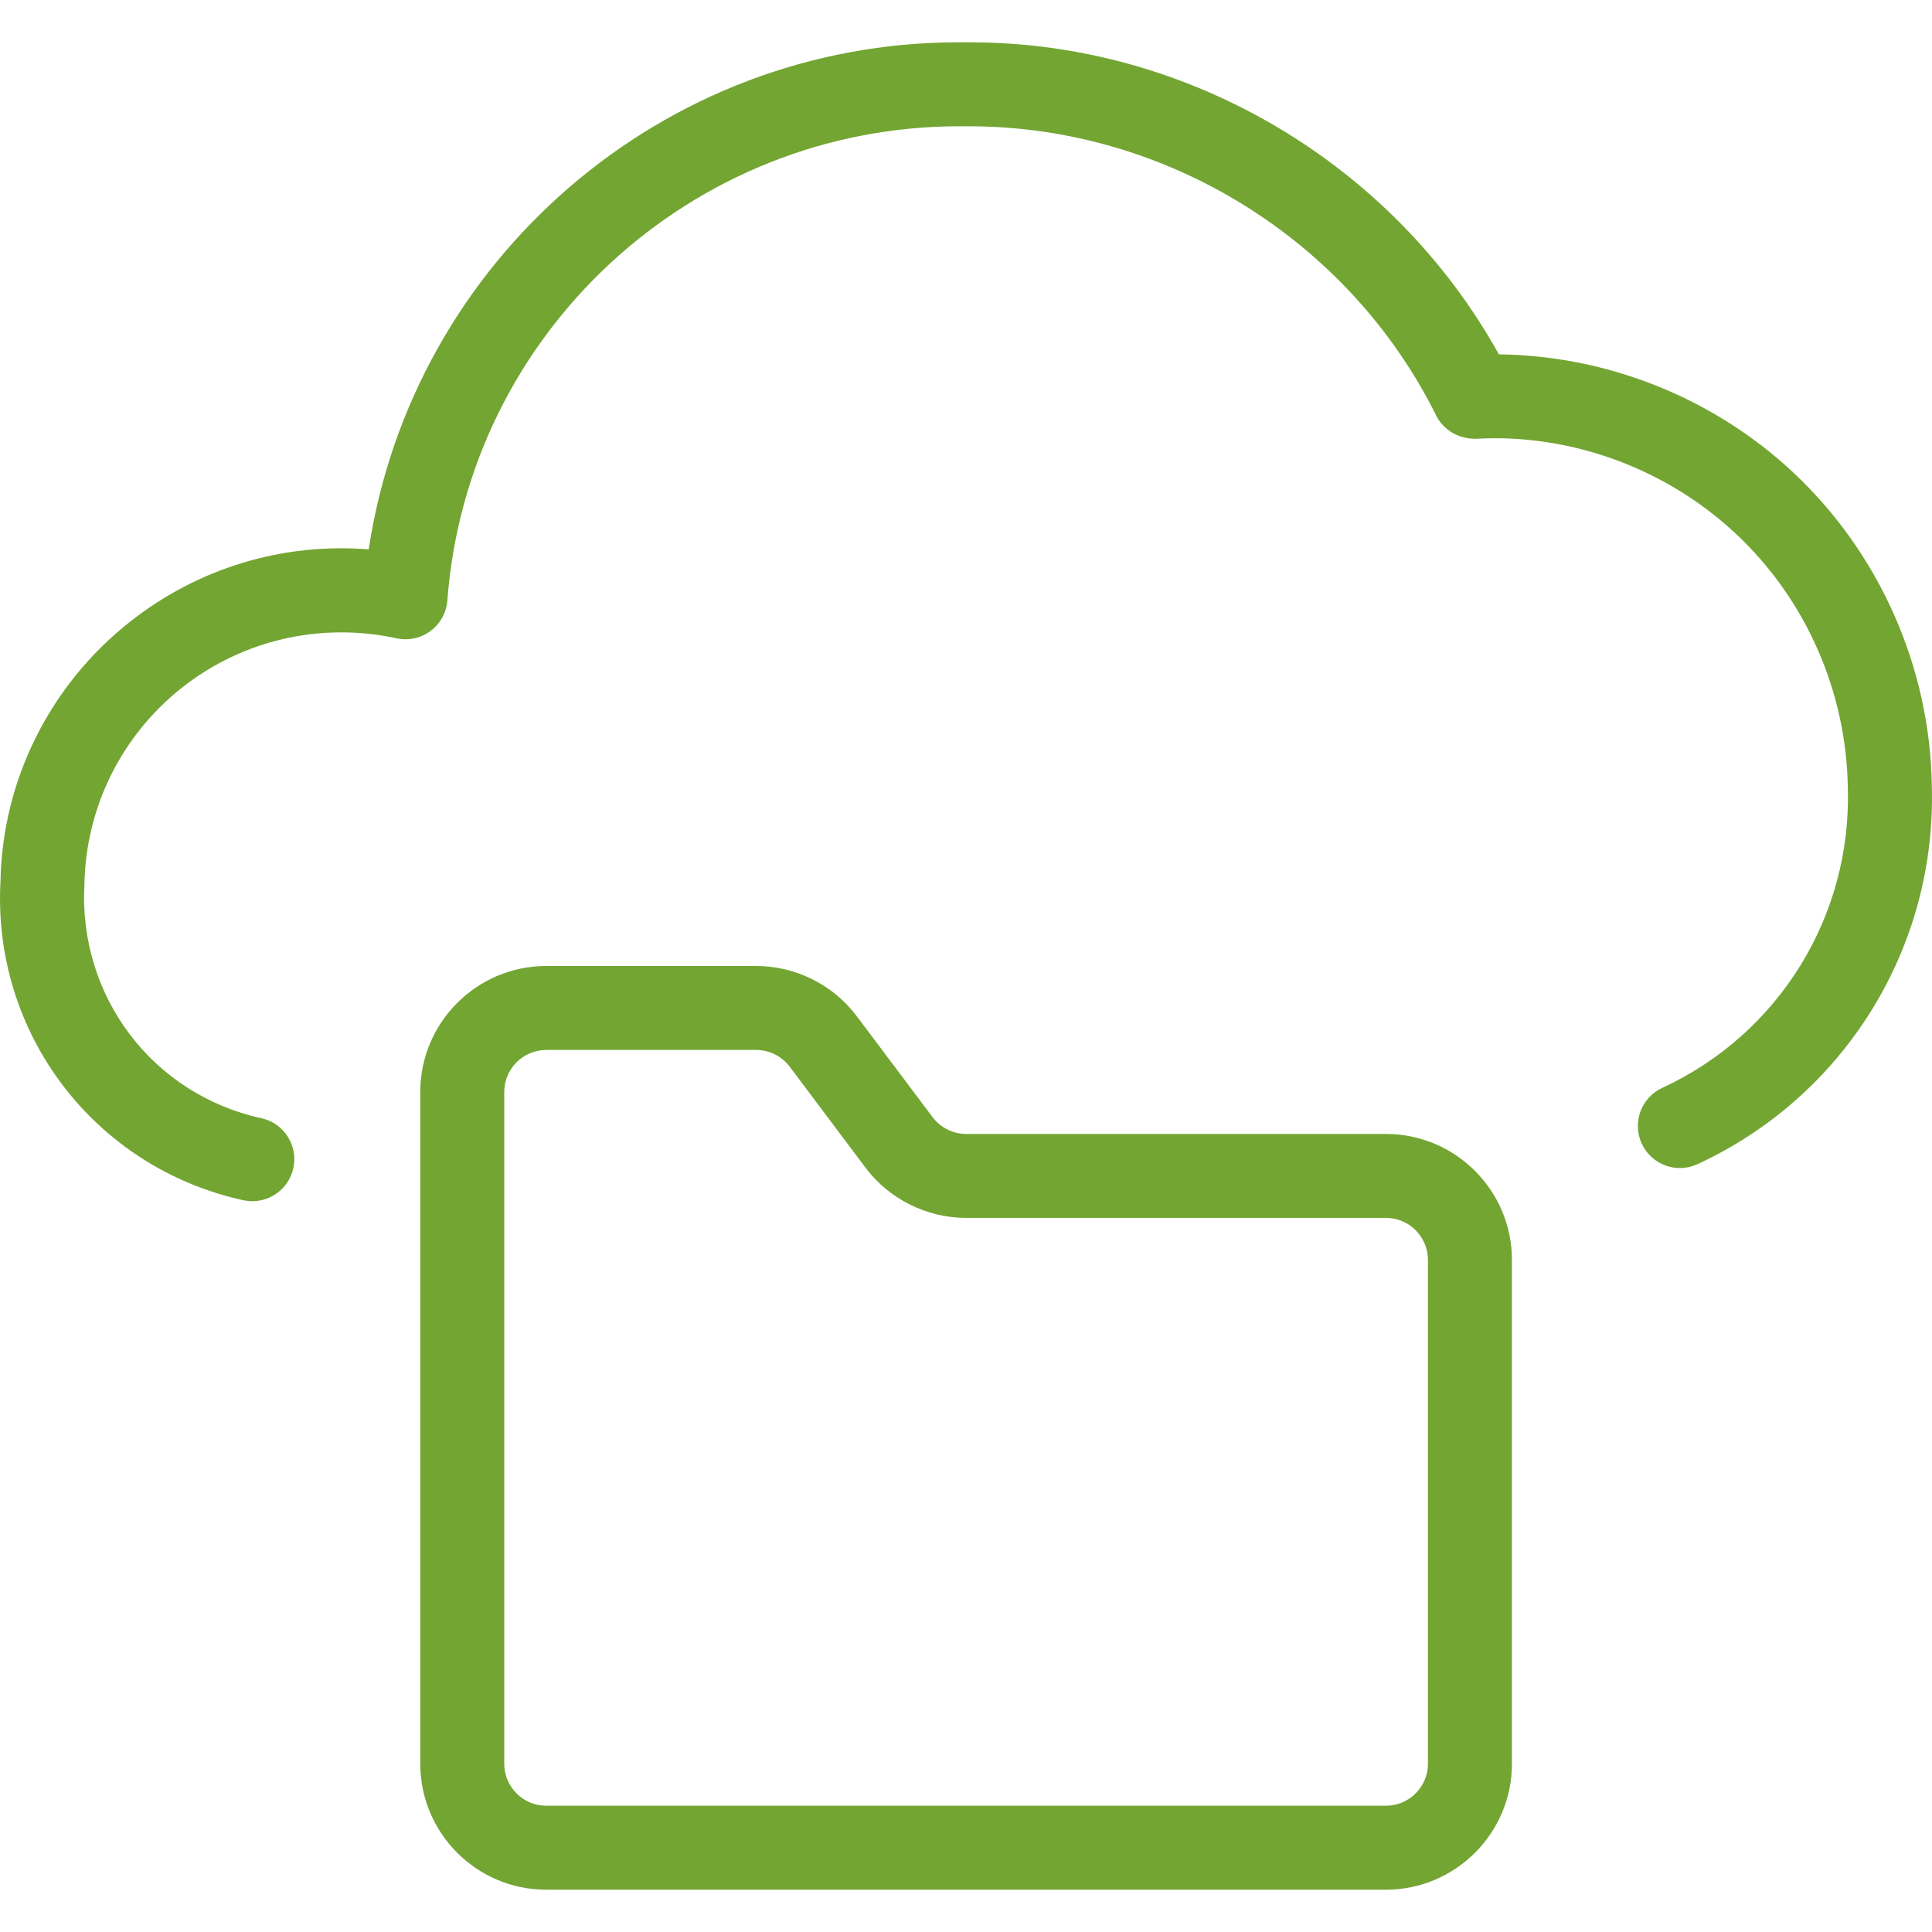 <?xml version="1.0" encoding="utf-8"?>
<svg version="1.1" id="Layer_1" xmlns="http://www.w3.org/2000/svg" xmlns:xlink="http://www.w3.org/1999/xlink" x="0px" y="0px"
	 width="45px" height="45px" viewBox="0 0 45 45" enable-background="new 0 0 45 45" xml:space="preserve">
<g id="eDokumentacija">
	<g id="Group_211">
		<g id="cloud-folder">
			<path fill="#73A532" d="M5.878,27.978c-0.07,0-0.139-0.008-0.21-0.022C2.2,27.196-0.18,24.071,0.011,20.527
				c0.045-2.355,1.147-4.572,3.023-6.05c1.591-1.253,3.562-1.841,5.554-1.681C9.607,6.065,15.436,0.985,22.327,0.985
				c0.091,0,0.182-0.001,0.273,0.001c5.083,0,9.848,2.827,12.312,7.268c2.528,0.029,4.998,1.013,6.854,2.749
				c2.01,1.88,3.187,4.537,3.229,7.291c0.116,3.767-2.024,7.235-5.457,8.822c-0.493,0.226-1.069,0.014-1.299-0.478
				c-0.226-0.49-0.014-1.071,0.478-1.299c2.72-1.257,4.416-4.005,4.322-7c-0.034-2.242-0.985-4.39-2.609-5.908
				c-1.625-1.521-3.841-2.335-6.051-2.211c-0.388,0.008-0.755-0.193-0.927-0.541c-2.037-4.1-6.299-6.737-10.871-6.737
				c-0.073,0.001-0.156,0-0.235-0.001c-6.243,0-11.458,4.821-11.926,11.044c-0.021,0.283-0.164,0.542-0.391,0.711
				c-0.227,0.17-0.515,0.231-0.794,0.171c-1.754-0.38-3.578,0.032-4.991,1.146C2.831,17.127,2,18.798,1.966,20.599
				c-0.141,2.616,1.593,4.893,4.121,5.446c0.527,0.114,0.861,0.636,0.746,1.165C6.732,27.666,6.328,27.978,5.878,27.978z"/>
			<path fill="#73A532" d="M32.281,44.015H12.723c-1.618,0-2.934-1.316-2.934-2.934V25.434c0-1.618,1.316-2.934,2.934-2.934h4.89
				c0.92,0,1.797,0.438,2.348,1.176l1.76,2.344c0.184,0.245,0.477,0.392,0.782,0.392h9.778c1.618,0,2.935,1.316,2.935,2.935v11.735
				C35.216,42.698,33.899,44.015,32.281,44.015z M12.723,24.456c-0.54,0-0.978,0.438-0.978,0.978v15.647
				c0,0.538,0.438,0.978,0.978,0.978h19.558c0.539,0,0.979-0.439,0.979-0.978V29.346c0-0.539-0.439-0.979-0.979-0.979h-9.778
				c-0.92,0-1.797-0.439-2.348-1.175l-1.76-2.345c-0.184-0.245-0.477-0.392-0.782-0.392H12.723z"/>
		</g>
	</g>
</g>
</svg>
